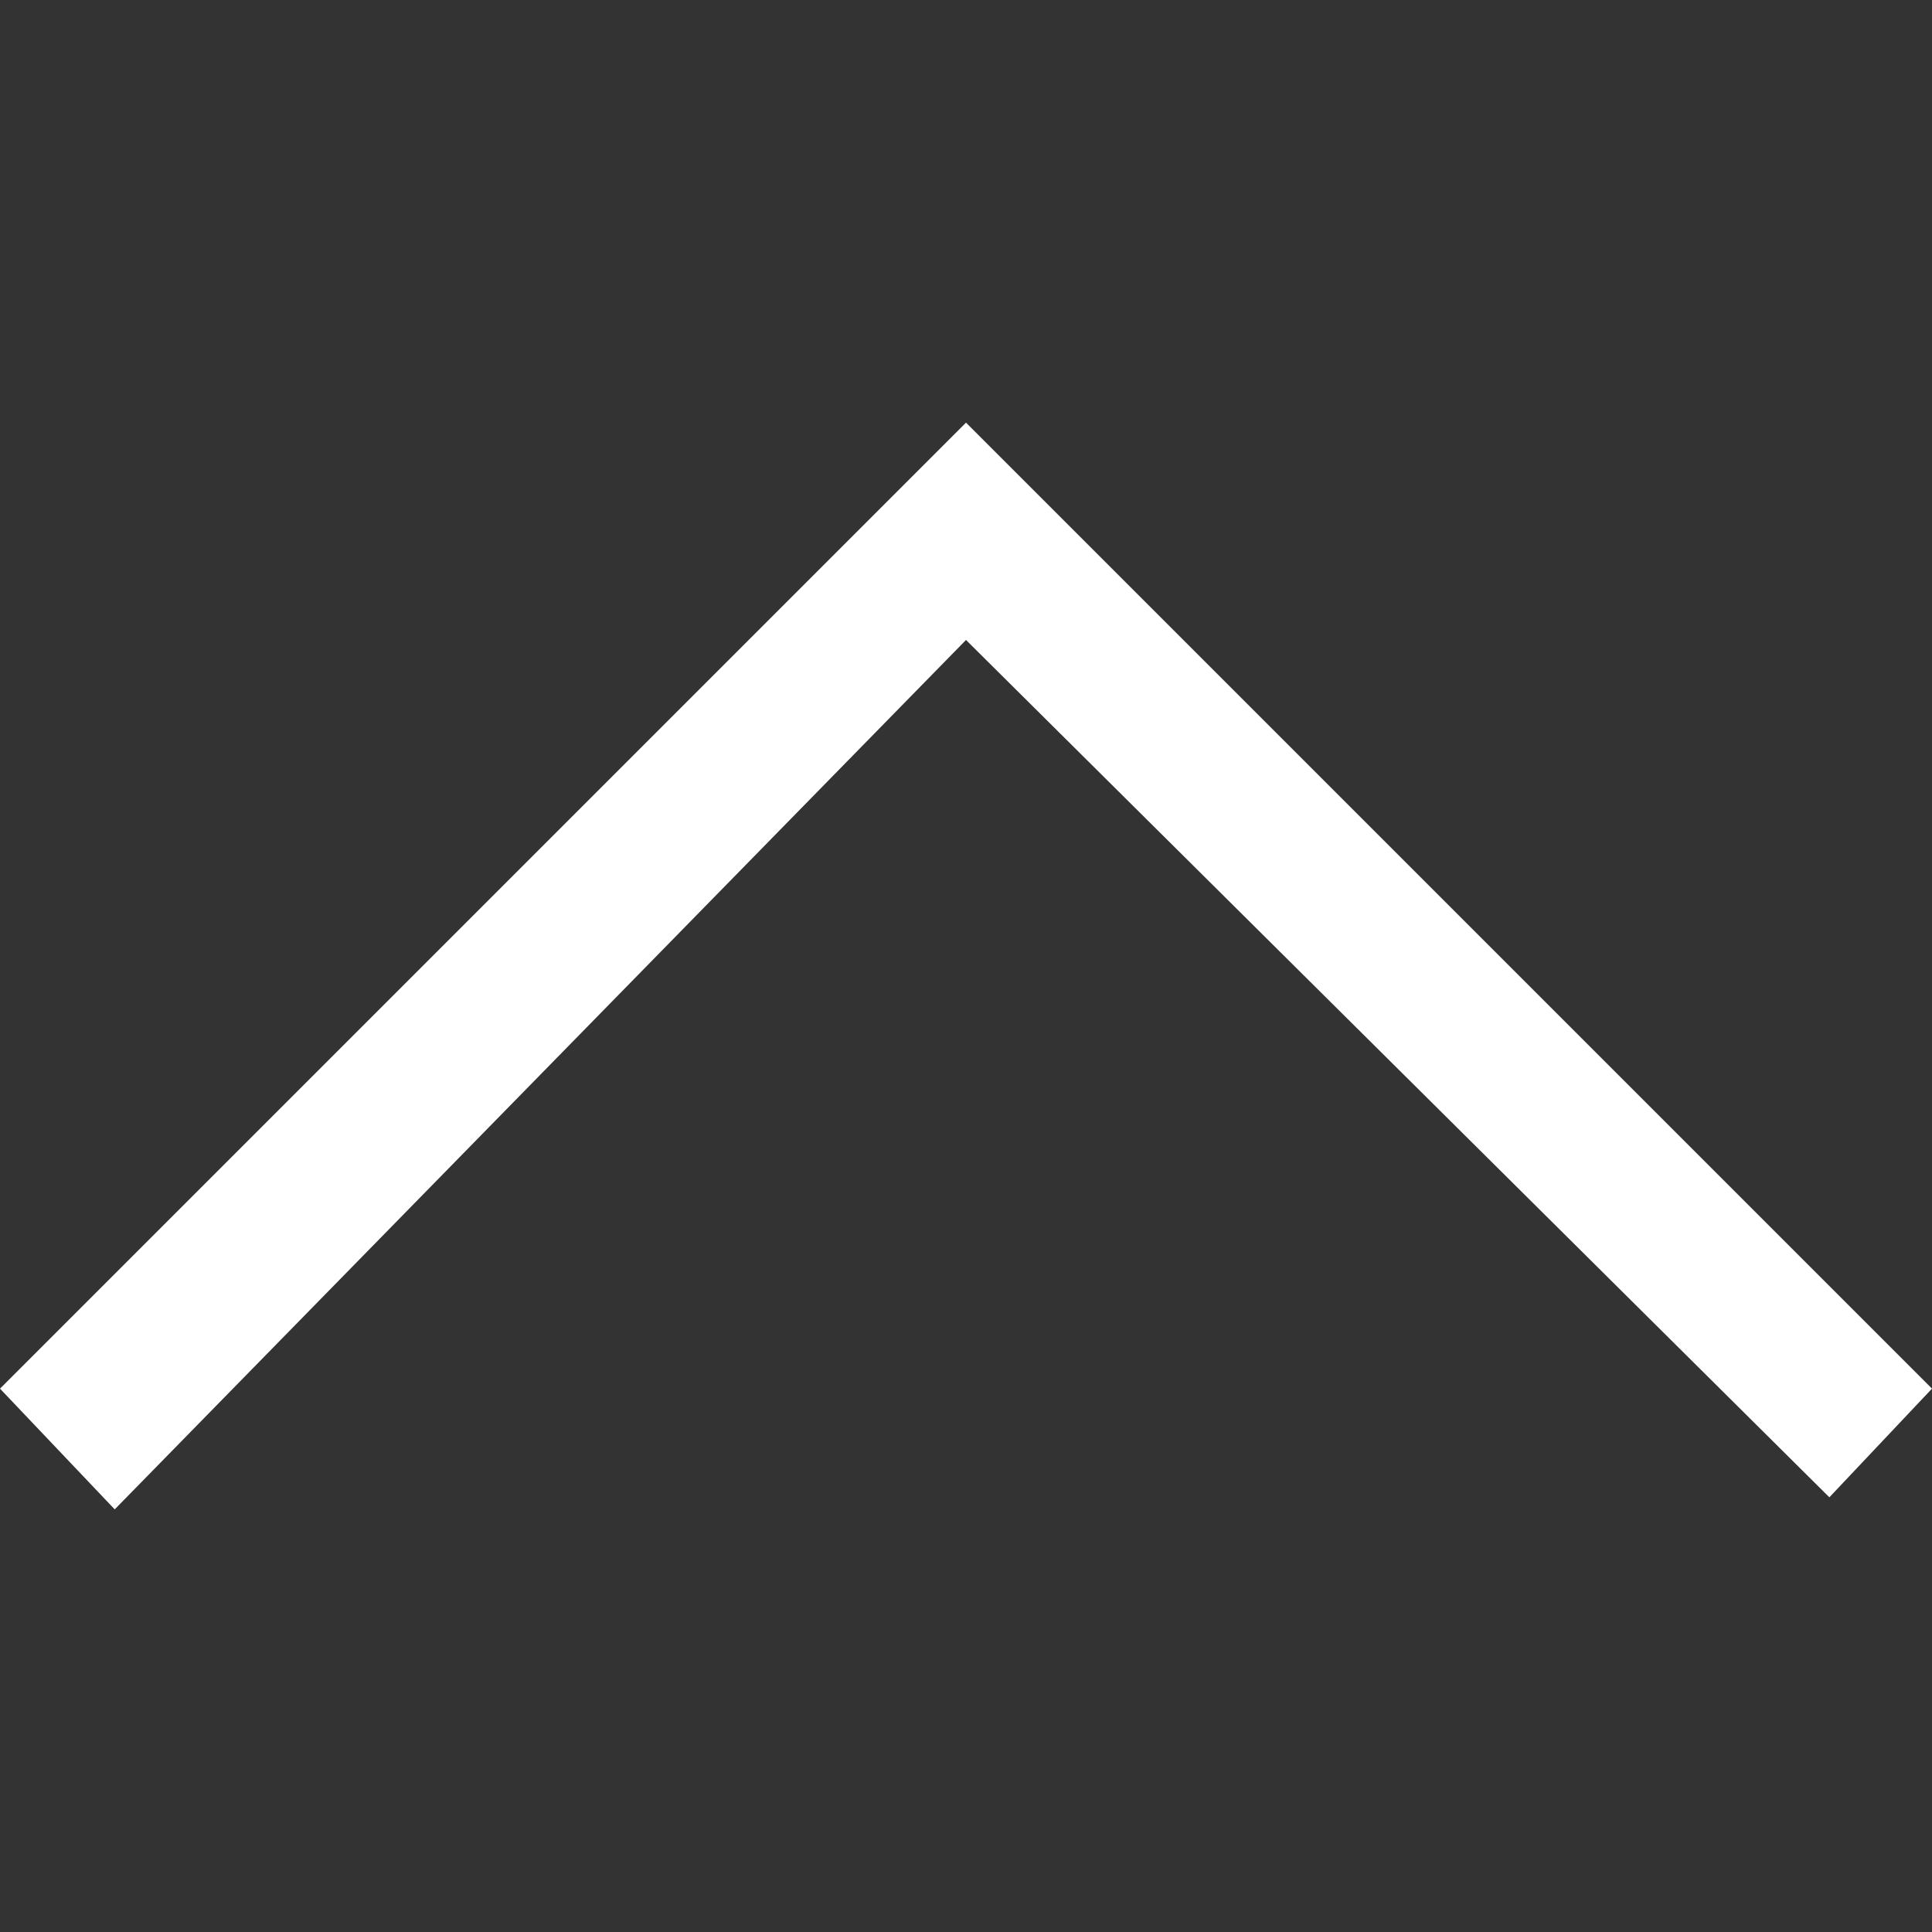 <?xml version="1.0" encoding="utf-8"?>
<svg version="1.1" id="Ebene_1" xmlns="http://www.w3.org/2000/svg" xmlns:xlink="http://www.w3.org/1999/xlink" x="0px" y="0px"
	 viewBox="0 0 32 32" width="32" height="32" style="enable-background:new 0 0 32 32;" xml:space="preserve">
<rect x="0" y="0" width="32" height="32" fill="#333333" stroke="none"/>
<style type="text/css">
	.st0{fill-rule:evenodd;clip-rule:evenodd;fill:#FFFFFF;}
</style>
<title>pfeil_up_w_icon_32x32</title>
<g id="pfeil_up_w_icon_32x32">
	<polygon class="st0" points="16,10.6 1.9,25 0,23 16,7 32,23 30.3,24.8 	"/>
</g>
</svg>
